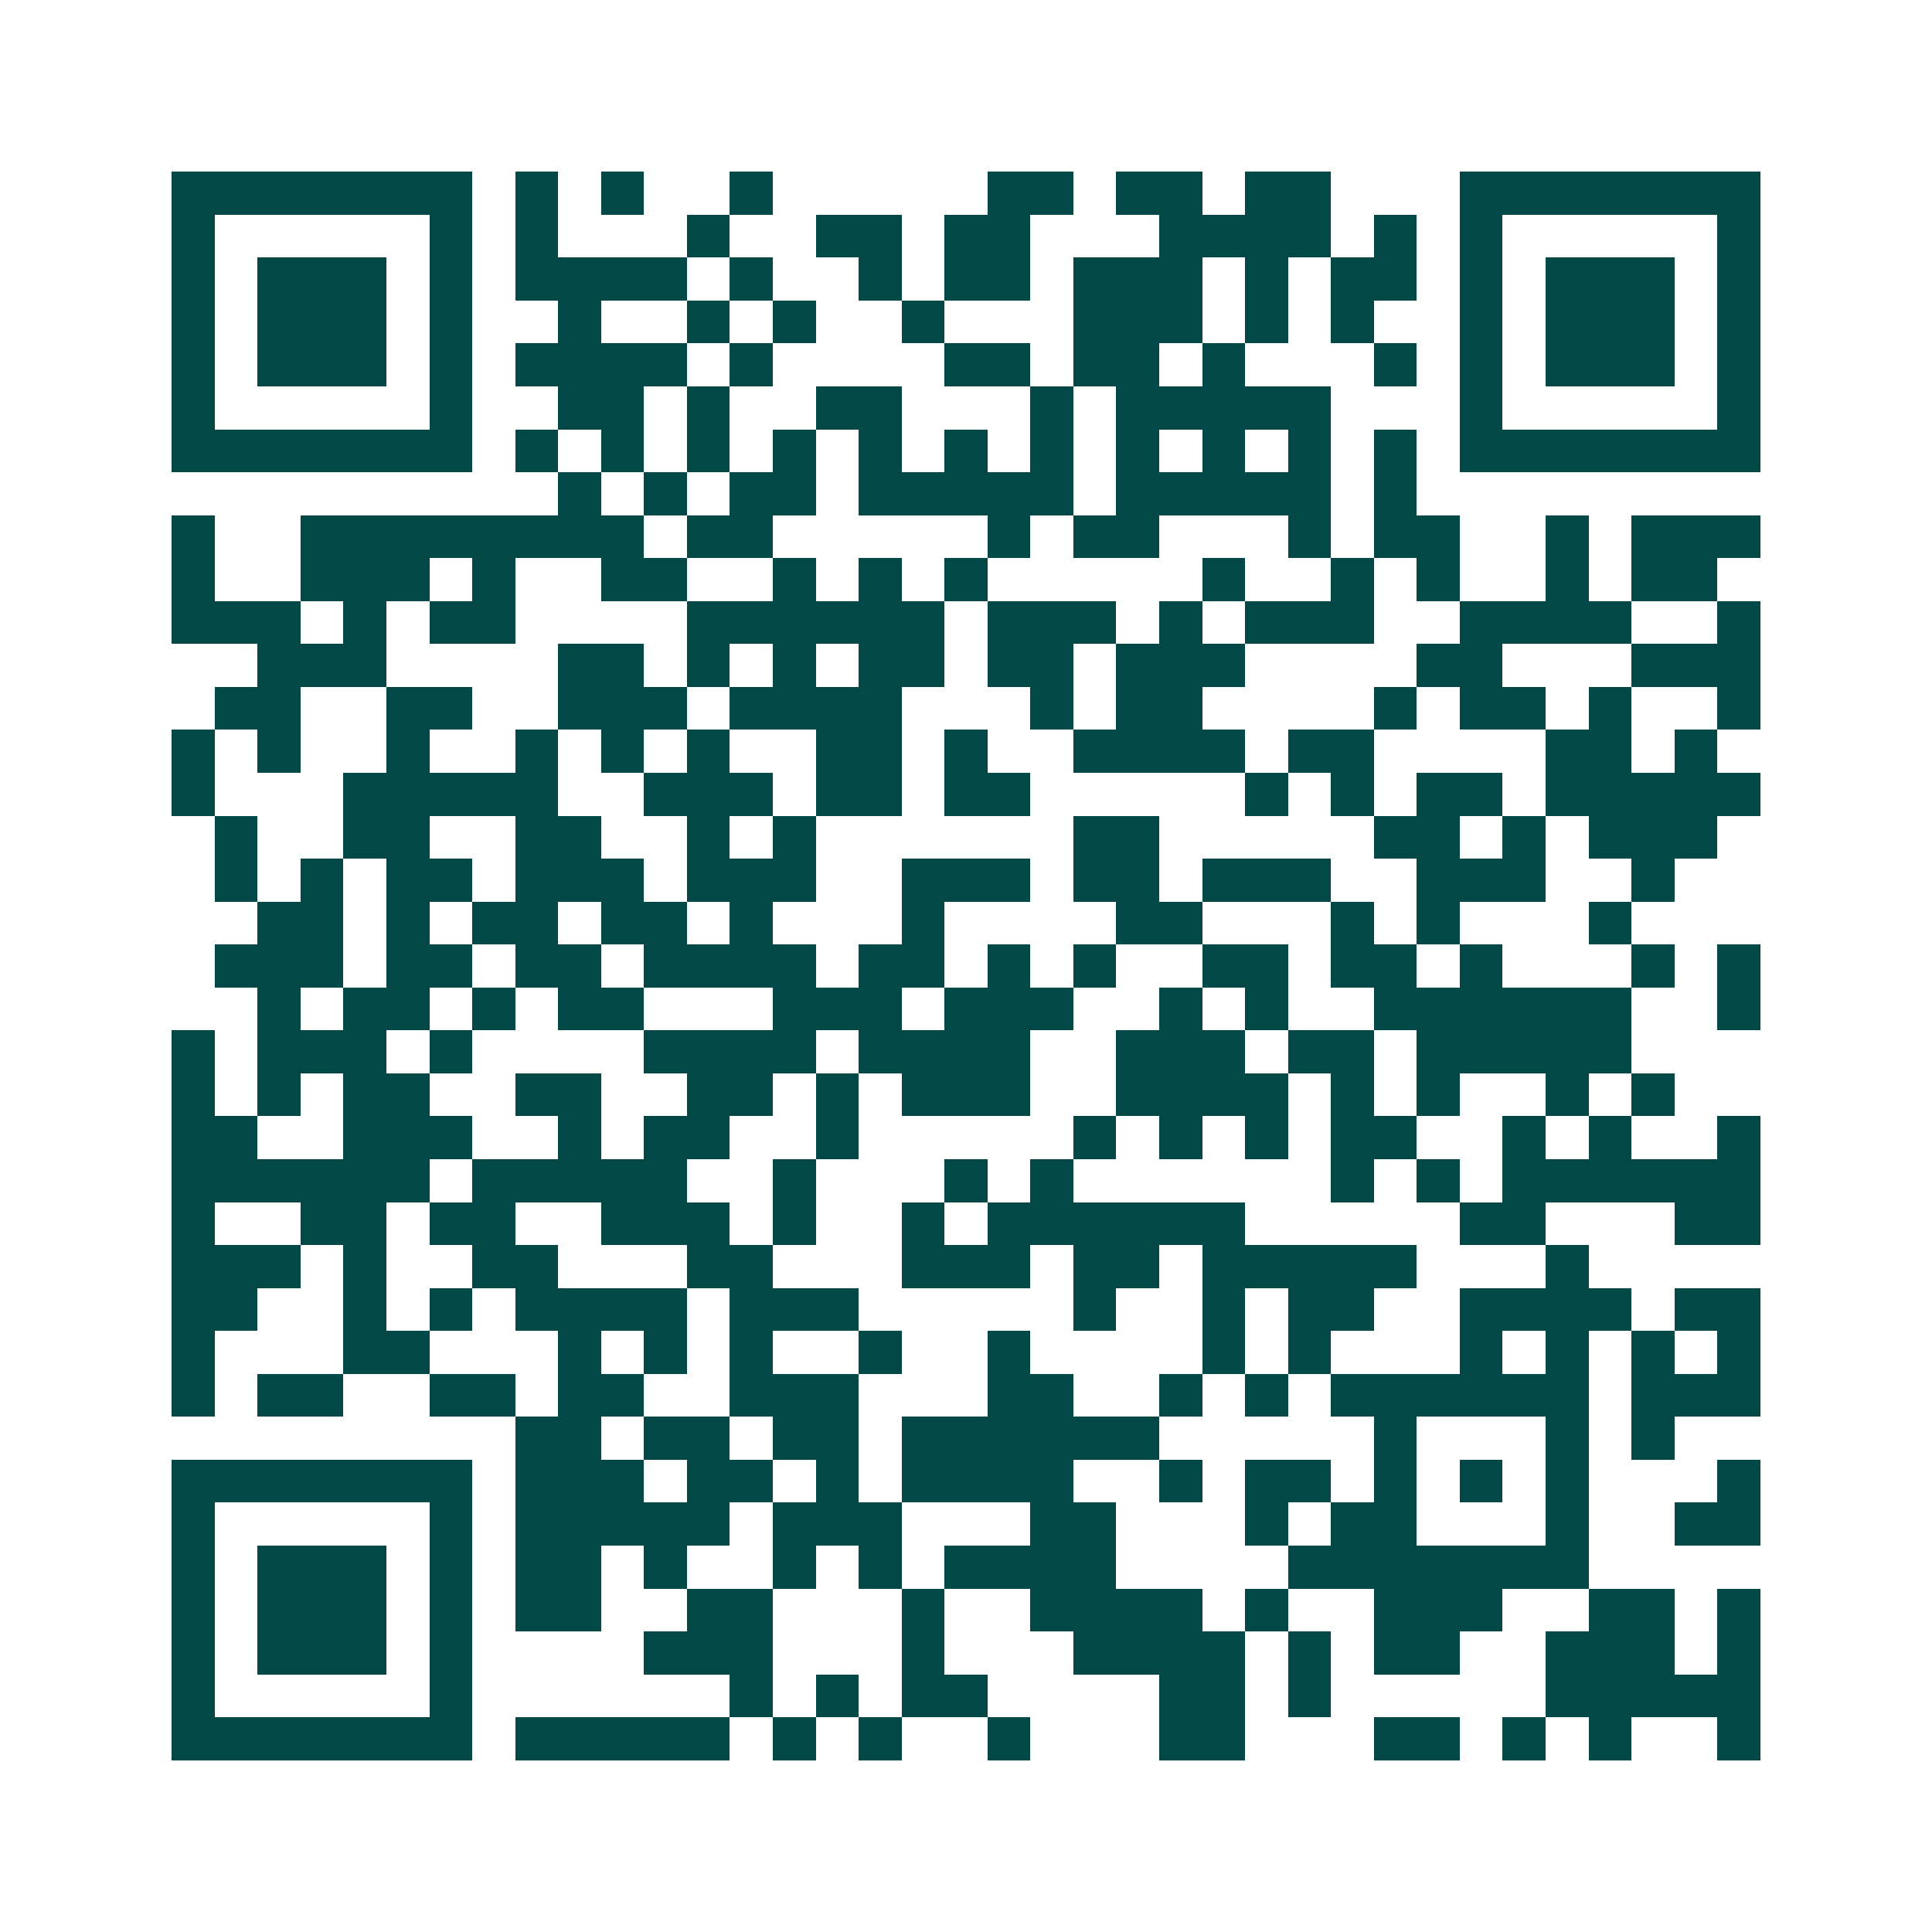 <svg xmlns="http://www.w3.org/2000/svg" width="200" height="200" viewBox="0 0 45 45" shape-rendering="crispEdges"><path fill="#ffffff" d="M0 0h45v45H0z"/><path stroke="#014847" d="M4 4.5h7m1 0h1m1 0h1m2 0h1m5 0h2m1 0h2m1 0h2m3 0h7M4 5.5h1m5 0h1m1 0h1m3 0h1m2 0h2m1 0h2m3 0h4m1 0h1m1 0h1m5 0h1M4 6.5h1m1 0h3m1 0h1m1 0h4m1 0h1m2 0h1m1 0h2m1 0h3m1 0h1m1 0h2m1 0h1m1 0h3m1 0h1M4 7.5h1m1 0h3m1 0h1m2 0h1m2 0h1m1 0h1m2 0h1m3 0h3m1 0h1m1 0h1m2 0h1m1 0h3m1 0h1M4 8.5h1m1 0h3m1 0h1m1 0h4m1 0h1m4 0h2m1 0h2m1 0h1m3 0h1m1 0h1m1 0h3m1 0h1M4 9.5h1m5 0h1m2 0h2m1 0h1m2 0h2m3 0h1m1 0h5m3 0h1m5 0h1M4 10.5h7m1 0h1m1 0h1m1 0h1m1 0h1m1 0h1m1 0h1m1 0h1m1 0h1m1 0h1m1 0h1m1 0h1m1 0h7M13 11.5h1m1 0h1m1 0h2m1 0h5m1 0h5m1 0h1M4 12.5h1m2 0h8m1 0h2m5 0h1m1 0h2m3 0h1m1 0h2m2 0h1m1 0h3M4 13.5h1m2 0h3m1 0h1m2 0h2m2 0h1m1 0h1m1 0h1m5 0h1m2 0h1m1 0h1m2 0h1m1 0h2M4 14.5h3m1 0h1m1 0h2m4 0h6m1 0h3m1 0h1m1 0h3m2 0h4m2 0h1M6 15.5h3m4 0h2m1 0h1m1 0h1m1 0h2m1 0h2m1 0h3m4 0h2m3 0h3M5 16.5h2m2 0h2m2 0h3m1 0h4m3 0h1m1 0h2m4 0h1m1 0h2m1 0h1m2 0h1M4 17.5h1m1 0h1m2 0h1m2 0h1m1 0h1m1 0h1m2 0h2m1 0h1m2 0h4m1 0h2m4 0h2m1 0h1M4 18.5h1m3 0h5m2 0h3m1 0h2m1 0h2m5 0h1m1 0h1m1 0h2m1 0h5M5 19.5h1m2 0h2m2 0h2m2 0h1m1 0h1m6 0h2m5 0h2m1 0h1m1 0h3M5 20.5h1m1 0h1m1 0h2m1 0h3m1 0h3m2 0h3m1 0h2m1 0h3m2 0h3m2 0h1M6 21.5h2m1 0h1m1 0h2m1 0h2m1 0h1m3 0h1m4 0h2m3 0h1m1 0h1m3 0h1M5 22.5h3m1 0h2m1 0h2m1 0h4m1 0h2m1 0h1m1 0h1m2 0h2m1 0h2m1 0h1m3 0h1m1 0h1M6 23.5h1m1 0h2m1 0h1m1 0h2m3 0h3m1 0h3m2 0h1m1 0h1m2 0h6m2 0h1M4 24.5h1m1 0h3m1 0h1m4 0h4m1 0h4m2 0h3m1 0h2m1 0h5M4 25.5h1m1 0h1m1 0h2m2 0h2m2 0h2m1 0h1m1 0h3m2 0h4m1 0h1m1 0h1m2 0h1m1 0h1M4 26.5h2m2 0h3m2 0h1m1 0h2m2 0h1m5 0h1m1 0h1m1 0h1m1 0h2m2 0h1m1 0h1m2 0h1M4 27.5h6m1 0h5m2 0h1m3 0h1m1 0h1m6 0h1m1 0h1m1 0h6M4 28.5h1m2 0h2m1 0h2m2 0h3m1 0h1m2 0h1m1 0h6m5 0h2m3 0h2M4 29.5h3m1 0h1m2 0h2m3 0h2m3 0h3m1 0h2m1 0h5m3 0h1M4 30.5h2m2 0h1m1 0h1m1 0h4m1 0h3m5 0h1m2 0h1m1 0h2m2 0h4m1 0h2M4 31.5h1m3 0h2m3 0h1m1 0h1m1 0h1m2 0h1m2 0h1m4 0h1m1 0h1m3 0h1m1 0h1m1 0h1m1 0h1M4 32.5h1m1 0h2m2 0h2m1 0h2m2 0h3m3 0h2m2 0h1m1 0h1m1 0h6m1 0h3M12 33.5h2m1 0h2m1 0h2m1 0h6m5 0h1m3 0h1m1 0h1M4 34.5h7m1 0h3m1 0h2m1 0h1m1 0h4m2 0h1m1 0h2m1 0h1m1 0h1m1 0h1m3 0h1M4 35.5h1m5 0h1m1 0h5m1 0h3m3 0h2m3 0h1m1 0h2m3 0h1m2 0h2M4 36.5h1m1 0h3m1 0h1m1 0h2m1 0h1m2 0h1m1 0h1m1 0h4m4 0h7M4 37.5h1m1 0h3m1 0h1m1 0h2m2 0h2m3 0h1m2 0h4m1 0h1m2 0h3m2 0h2m1 0h1M4 38.5h1m1 0h3m1 0h1m4 0h3m3 0h1m3 0h4m1 0h1m1 0h2m2 0h3m1 0h1M4 39.5h1m5 0h1m6 0h1m1 0h1m1 0h2m4 0h2m1 0h1m5 0h5M4 40.5h7m1 0h5m1 0h1m1 0h1m2 0h1m3 0h2m3 0h2m1 0h1m1 0h1m2 0h1"/></svg>
